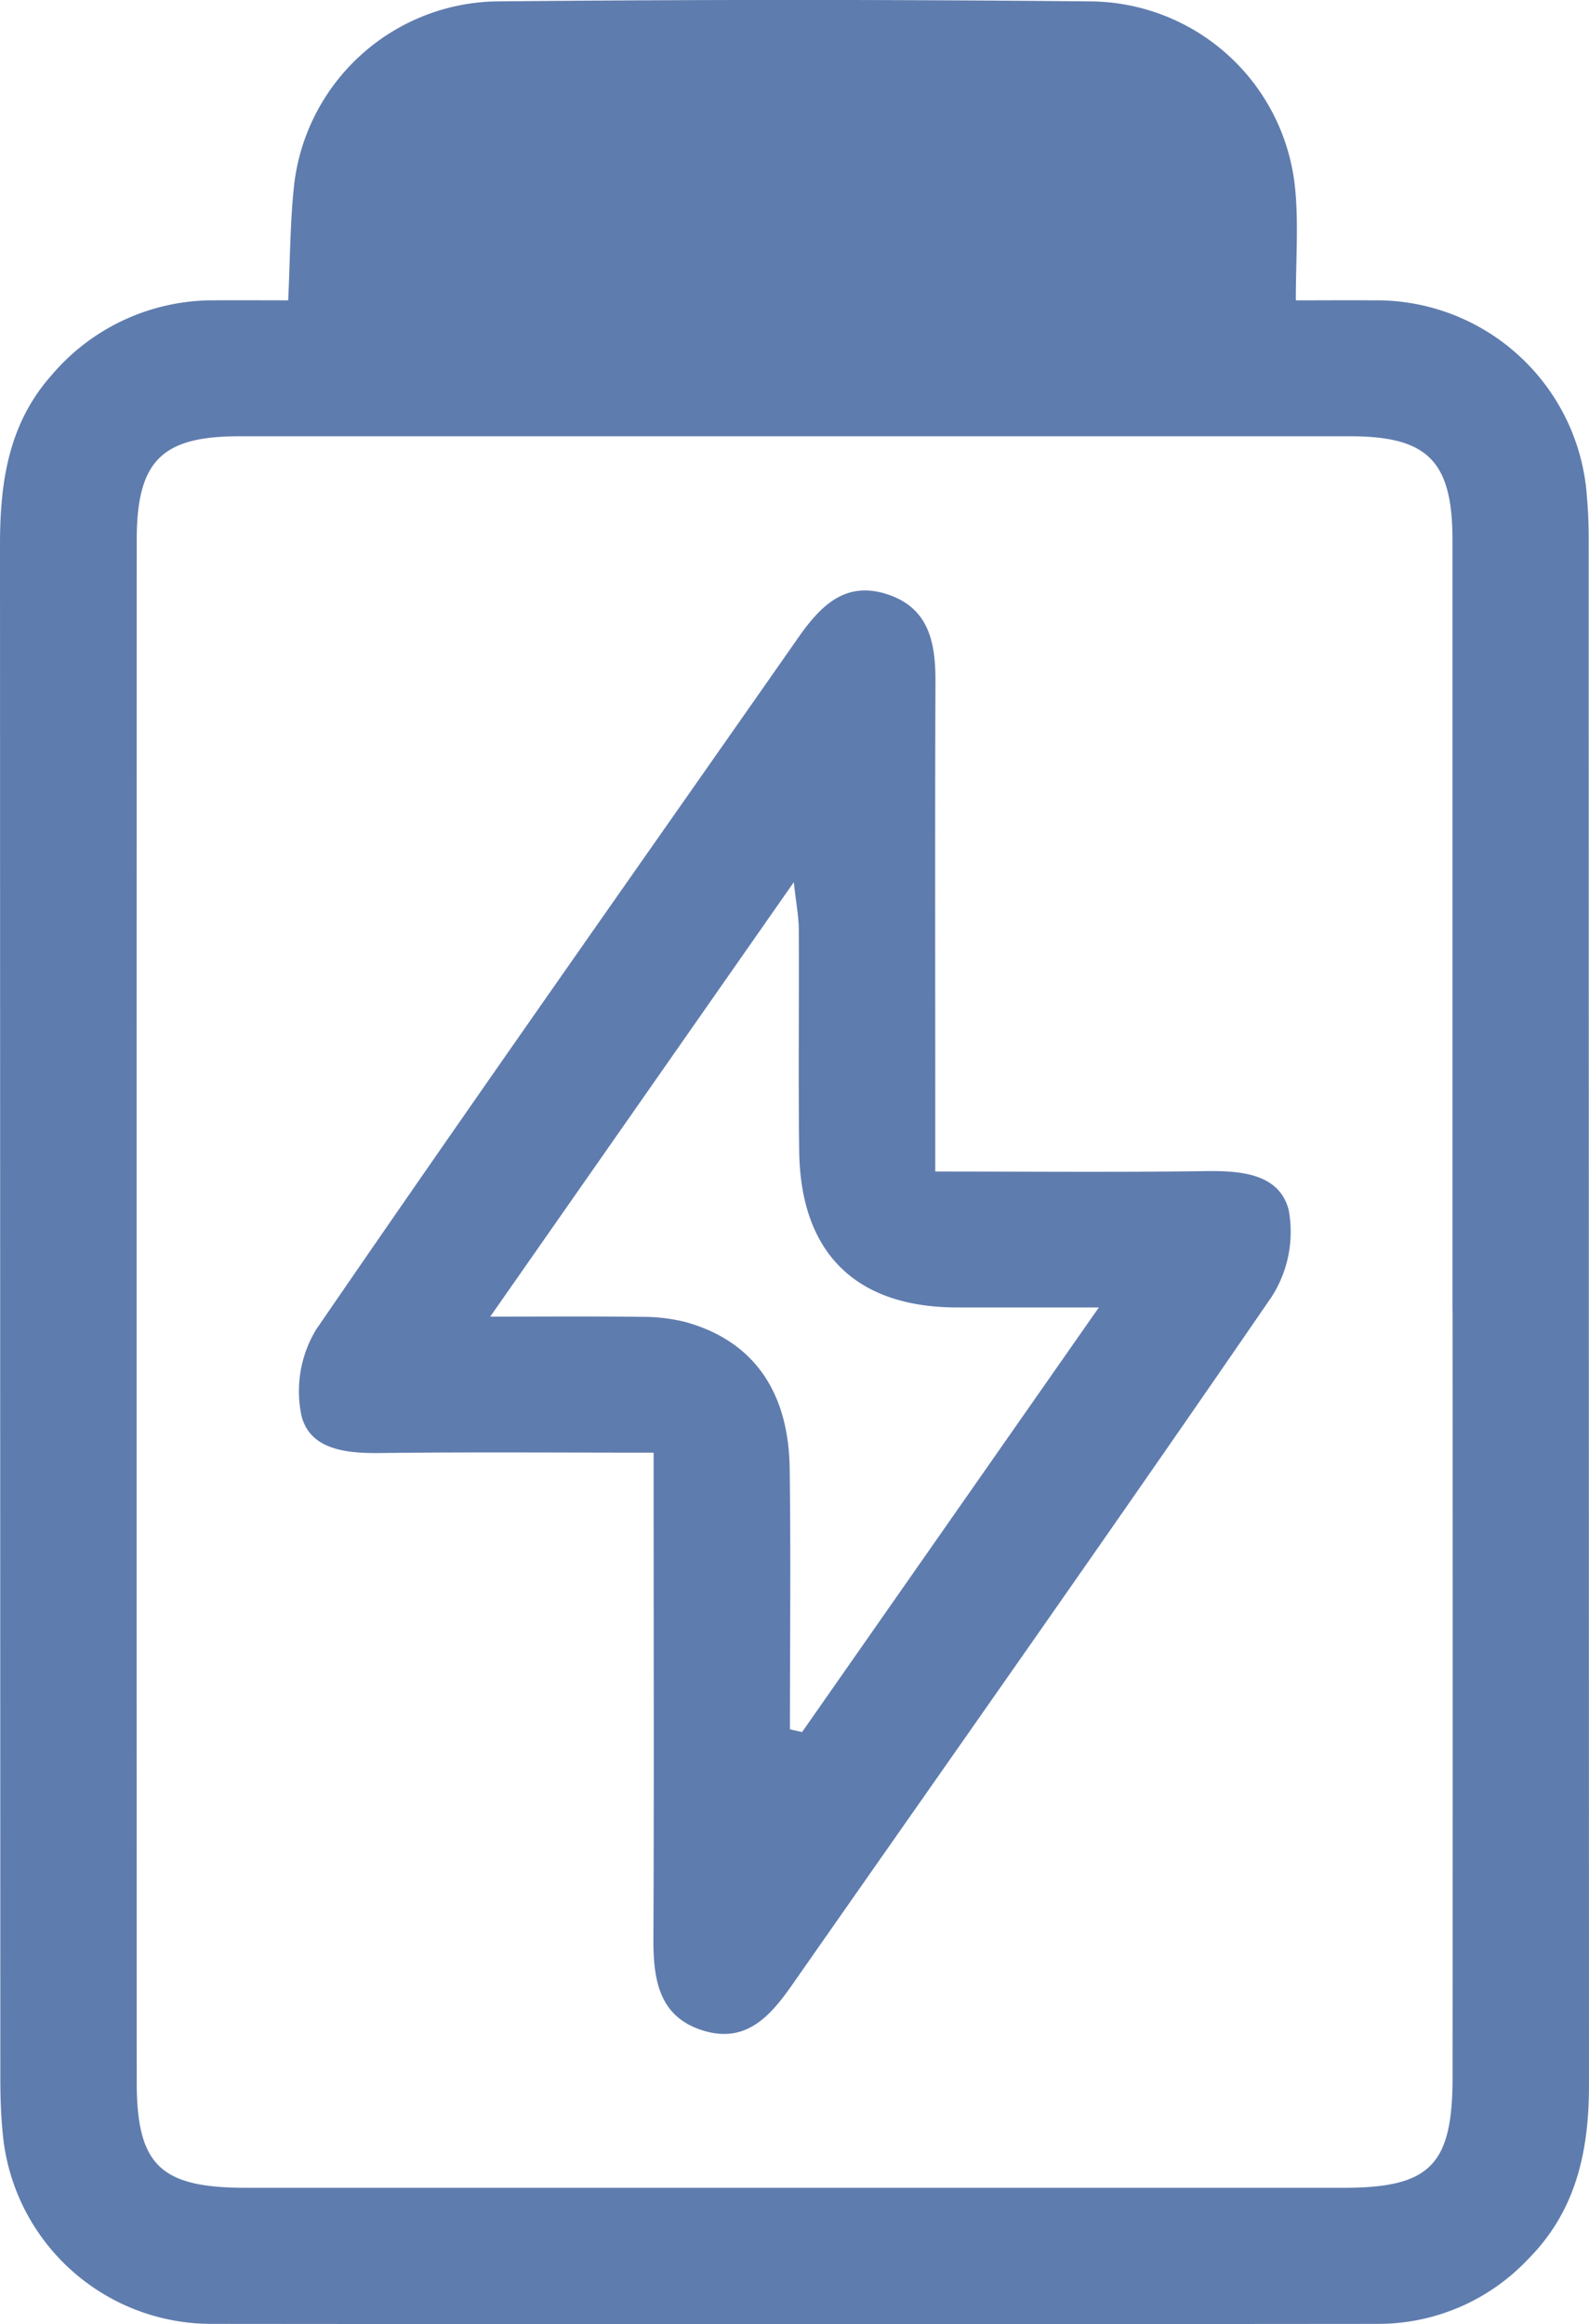 <svg id="point3icon1-4" xmlns="http://www.w3.org/2000/svg" xmlns:xlink="http://www.w3.org/1999/xlink" width="66.126" height="96.731" viewBox="0 0 66.126 96.731">
  <defs>
    <clipPath id="clip-path">
      <rect id="長方形_71" data-name="長方形 71" width="66.126" height="96.731" fill="#5f7cae"/>
    </clipPath>
  </defs>
  <g id="グループ_65" data-name="グループ 65" clip-path="url(#clip-path)">
    <path id="パス_92" data-name="パス 92" d="M11.993,12.5c.079-1.685.08-3.187.233-4.673A8.631,8.631,0,0,1,20.567.059q12.457-.122,24.916,0a8.627,8.627,0,0,1,8.422,7.882c.133,1.429.021,2.881.021,4.56,1.225,0,2.212-.009,3.2,0a8.775,8.775,0,0,1,8.916,8.212c.05.563.071,1.131.071,1.7q.005,32.184.013,64.367c0,2.738-.529,5.238-2.539,7.254a8.567,8.567,0,0,1-6.231,2.69q-24.256.023-48.511,0A8.718,8.718,0,0,1,.108,88.73C.034,87.981.014,87.224.014,86.47Q.007,54.569,0,22.669c0-2.581.346-5.015,2.131-7.035A8.805,8.805,0,0,1,8.925,12.5c.992-.008,1.985,0,3.068,0M60.445,54.561q0-16.043,0-32.087c0-3.286-1.033-4.314-4.257-4.315q-23.121,0-46.243,0c-3.22,0-4.254,1.031-4.255,4.316q-.012,32.087,0,64.174c0,3.473.984,4.411,4.541,4.411q22.838,0,45.677,0c3.607,0,4.539-.937,4.541-4.6q.008-15.949,0-31.9" transform="translate(0 0)" fill="#5f7cae"/>
    <path id="パス_93" data-name="パス 93" d="M47.691,100.944c-3.965,0-7.662-.03-11.359.015-1.407.017-2.937-.119-3.3-1.548a4.953,4.953,0,0,1,.614-3.6c6.608-9.637,13.345-19.185,20.039-28.763.914-1.307,1.945-2.414,3.724-1.832,1.748.572,2.011,2.029,2.005,3.647-.023,5.974-.008,11.949-.008,17.924v2.455c3.881,0,7.573.035,11.264-.017,1.476-.021,3.066.114,3.445,1.627a5,5,0,0,1-.714,3.609c-6.576,9.583-13.276,19.08-19.932,28.607-.907,1.3-1.914,2.47-3.693,1.938-1.847-.552-2.1-2.084-2.1-3.774.029-5.912.011-11.824.01-17.736v-2.548m5.667,11.51.511.114L66.213,94.9c-2.273,0-4.093,0-5.914,0-4.2-.011-6.5-2.264-6.555-6.5-.042-3.078,0-6.158-.018-9.236,0-.5-.1-1.008-.207-1.965L40.886,95.281c2.4,0,4.346-.017,6.292.01a7.307,7.307,0,0,1,1.854.221c2.775.778,4.27,2.849,4.315,6.084.05,3.619.011,7.238.011,10.858" transform="translate(-20.485 -40.481)" fill="#5f7cae"/>
  </g>
</svg>
